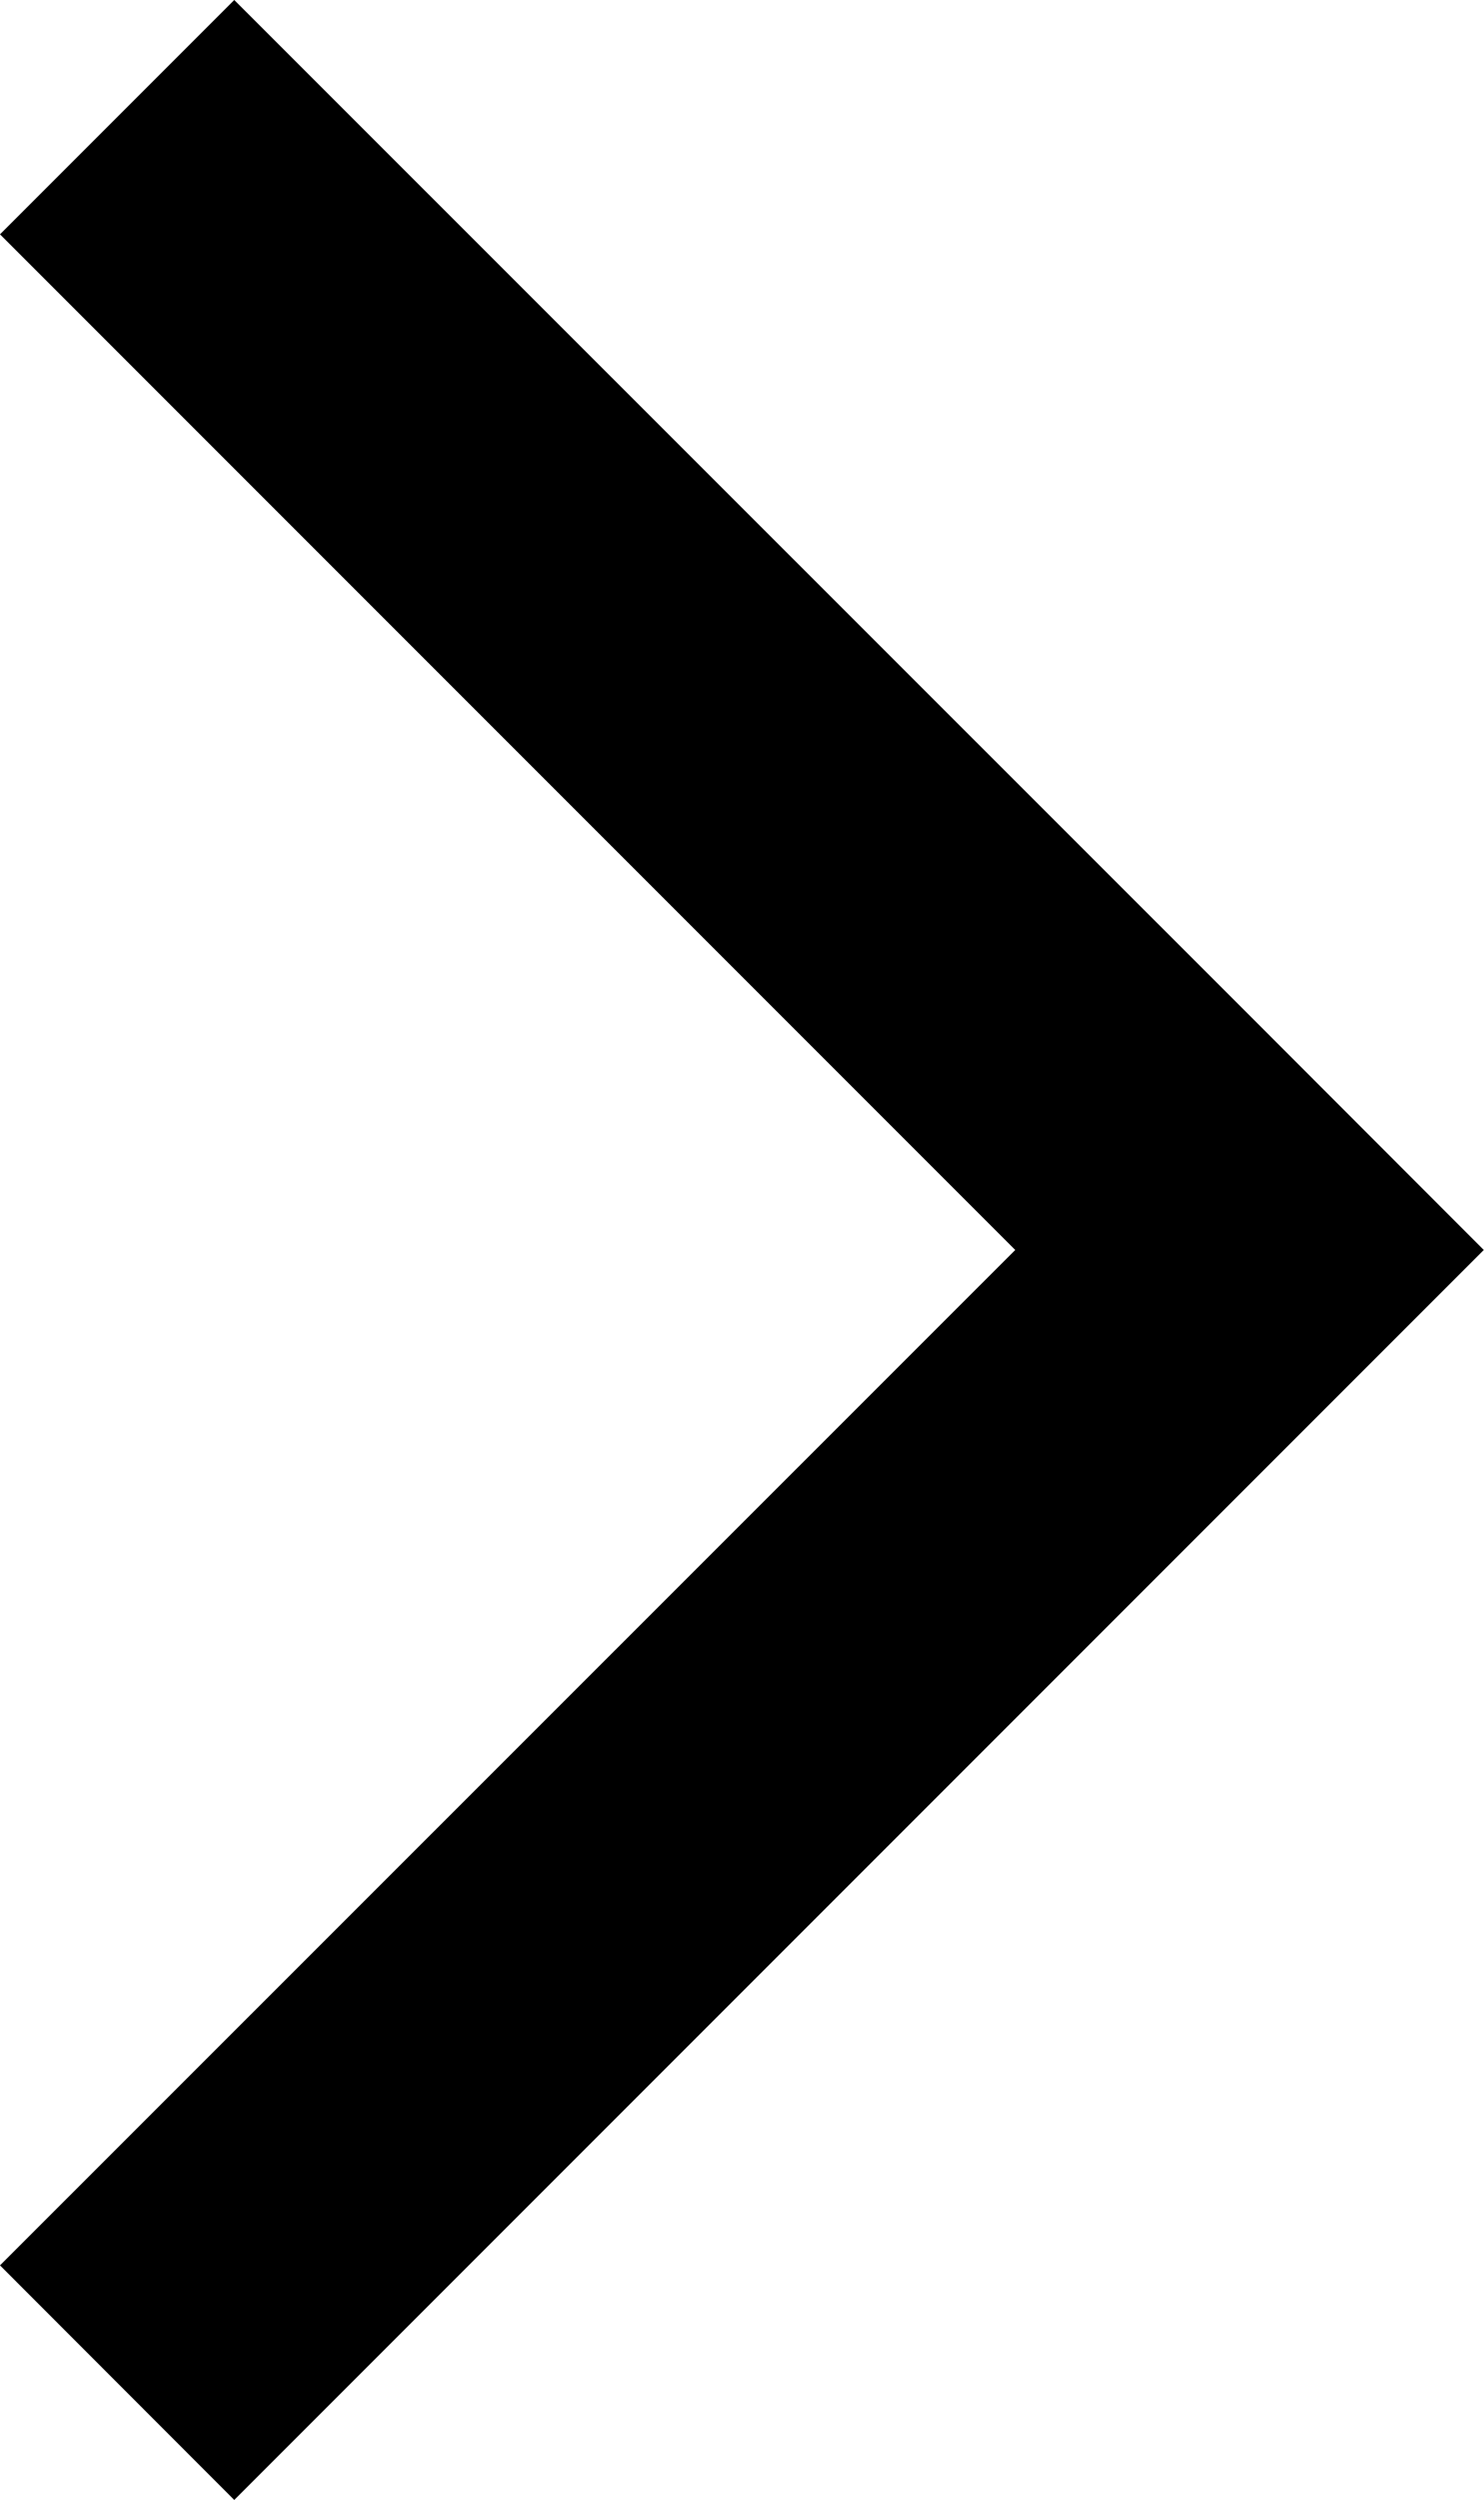 <svg viewBox="0 0 6.721 11.318" xmlns="http://www.w3.org/2000/svg" xmlns:xlink="http://www.w3.org/1999/xlink" width="6.721" height="11.318" fill="none" customFrame="#000000">
	<g style="mix-blend-mode:normal">
		<path id="Page 1" d="M0 1.061L4.598 5.659L0 10.256L1.061 11.318L6.72 5.659L5.659 4.597L1.061 0L0 1.061Z" fill="rgb(0,0,0)" fill-rule="evenodd" />
	</g>
</svg>
